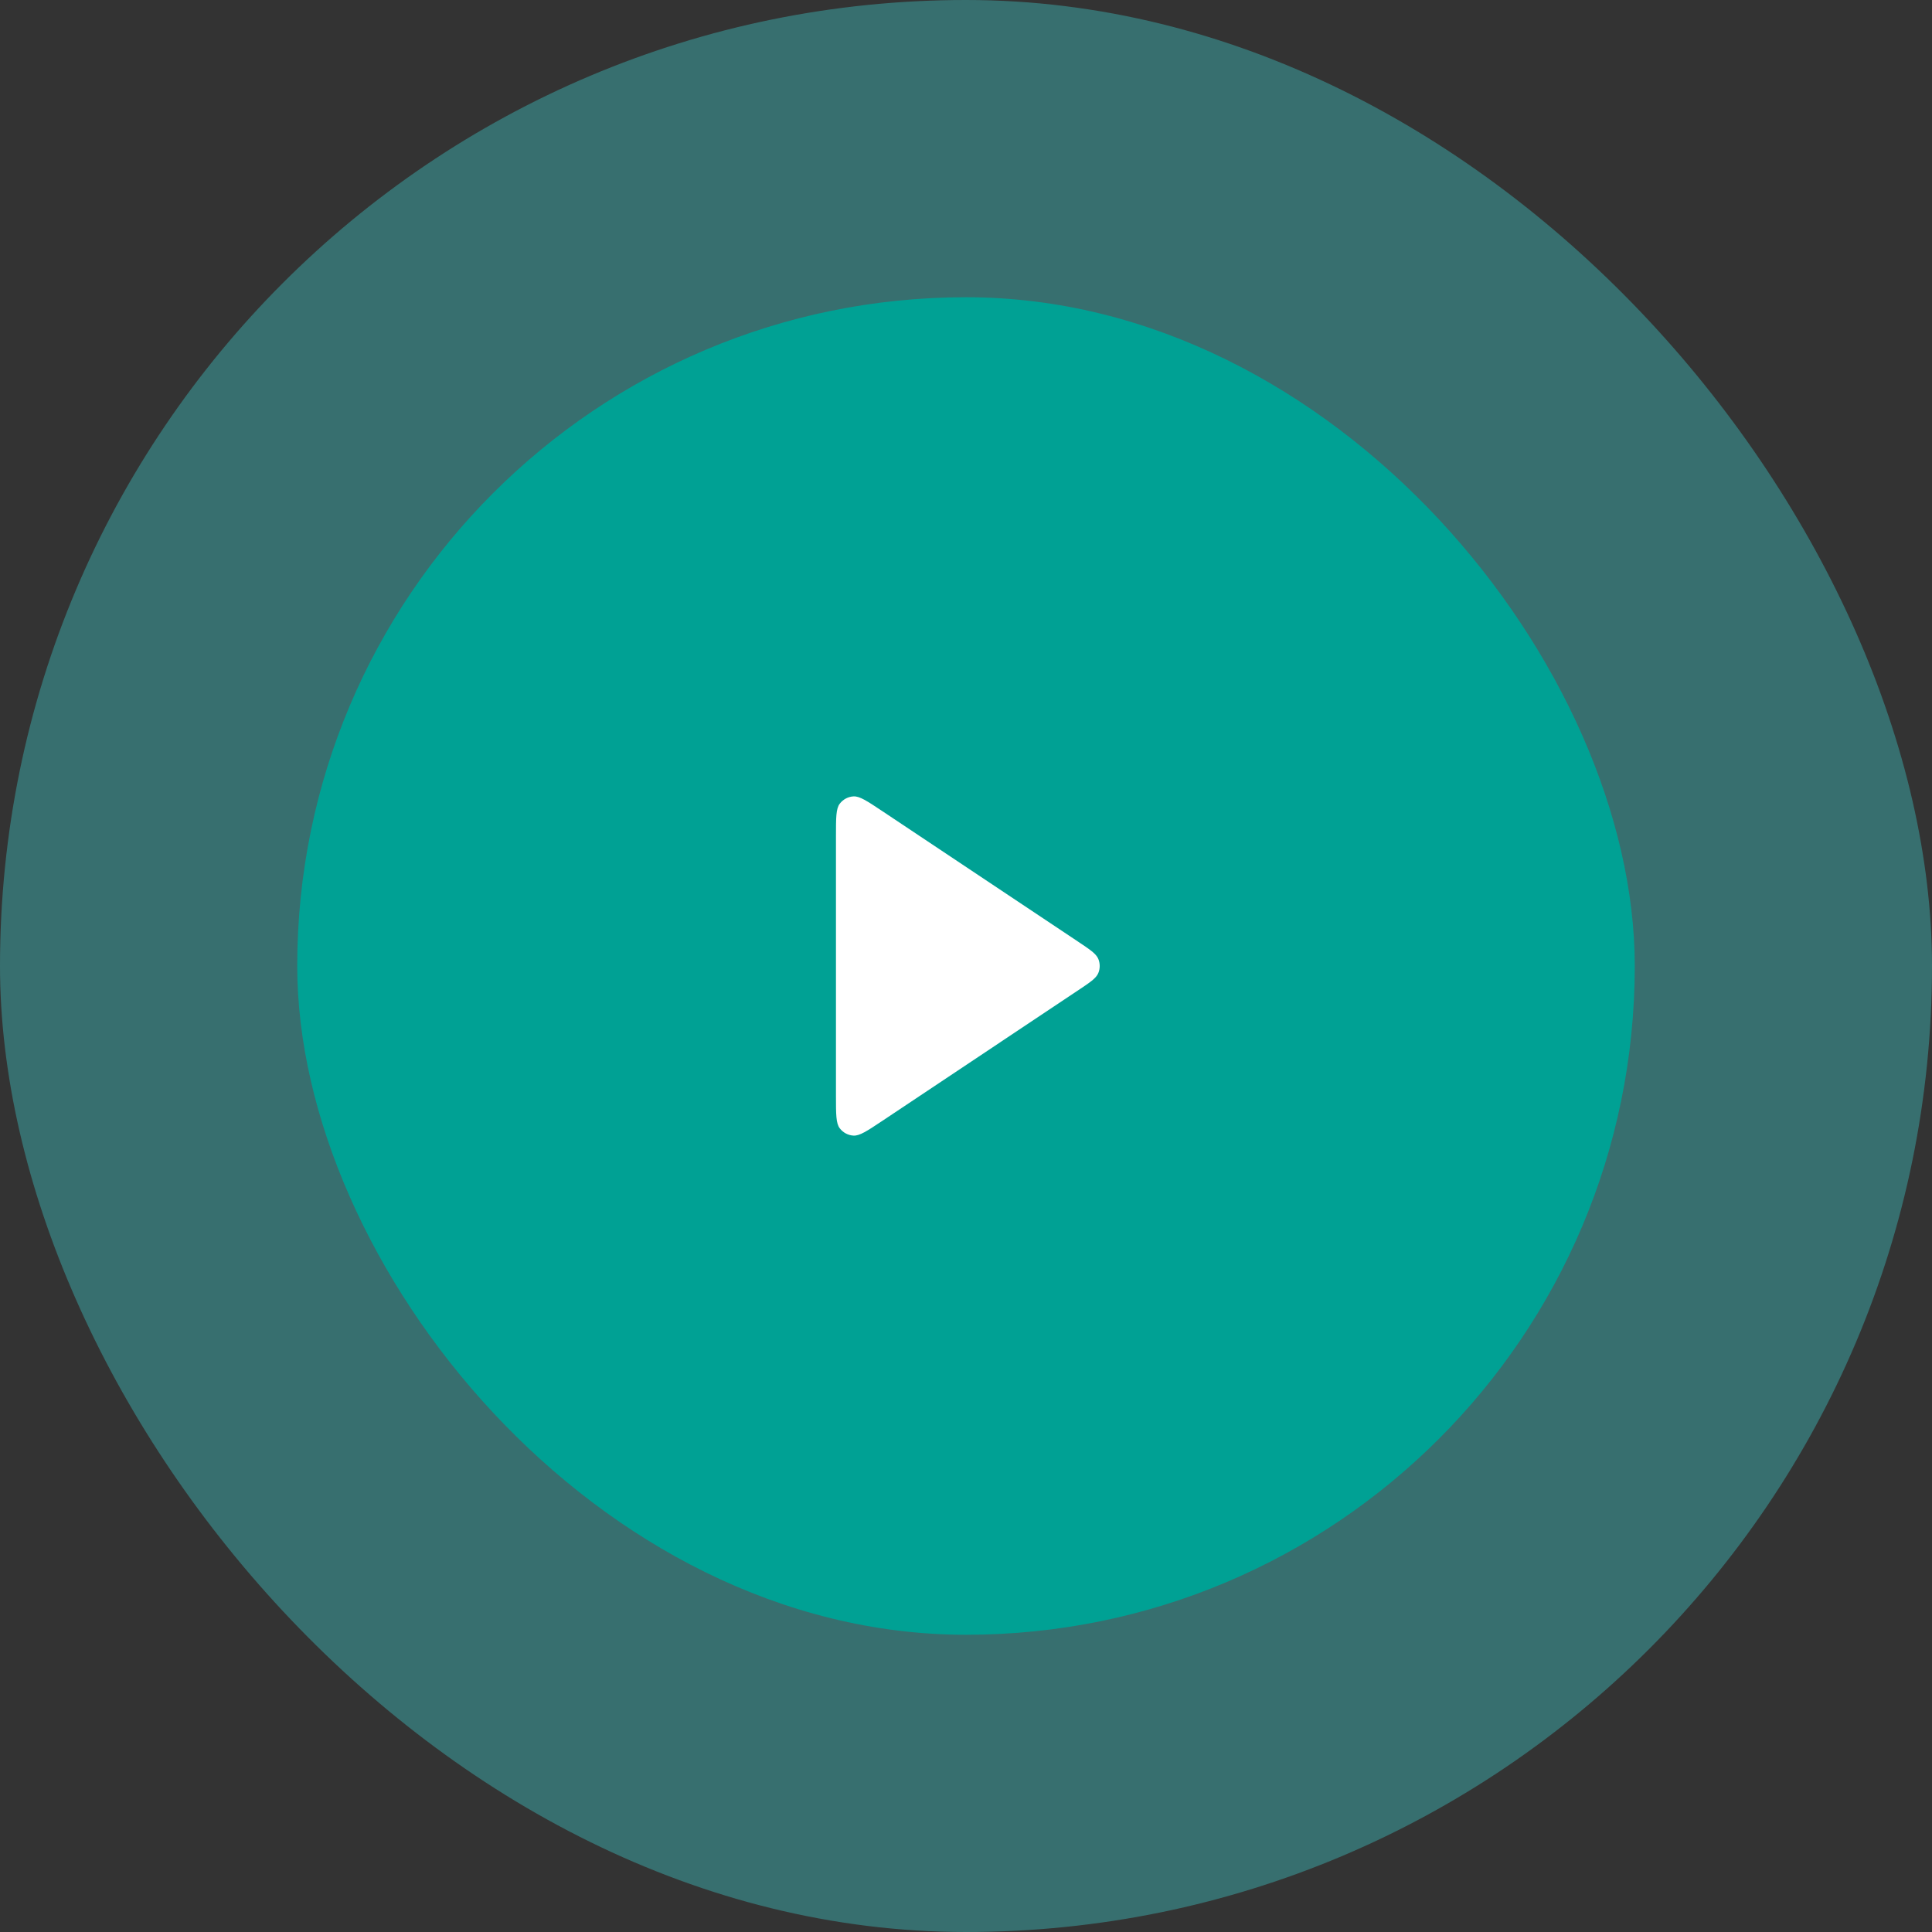 <svg width="104" height="104" viewBox="0 0 104 104" fill="none" xmlns="http://www.w3.org/2000/svg">
<rect x="0" y="0" width="104" height="104" fill="#333333" stroke="none"/>
<rect width="104" height="104" rx="52" fill="#3DC6C6" fill-opacity="0.41"/>
<rect x="16" y="16" width="72" height="72" rx="36" fill="#00A194"/>
<path d="M45 44.99C45 44.019 45 43.533 45.203 43.265C45.379 43.032 45.648 42.888 45.94 42.87C46.275 42.85 46.679 43.12 47.487 43.658L58.003 50.669C58.671 51.114 59.005 51.336 59.121 51.617C59.223 51.862 59.223 52.138 59.121 52.383C59.005 52.664 58.671 52.886 58.003 53.331L47.487 60.342C46.679 60.88 46.275 61.15 45.94 61.13C45.648 61.112 45.379 60.968 45.203 60.735C45 60.467 45 59.981 45 59.01V44.99Z" fill="white"/>
</svg>
